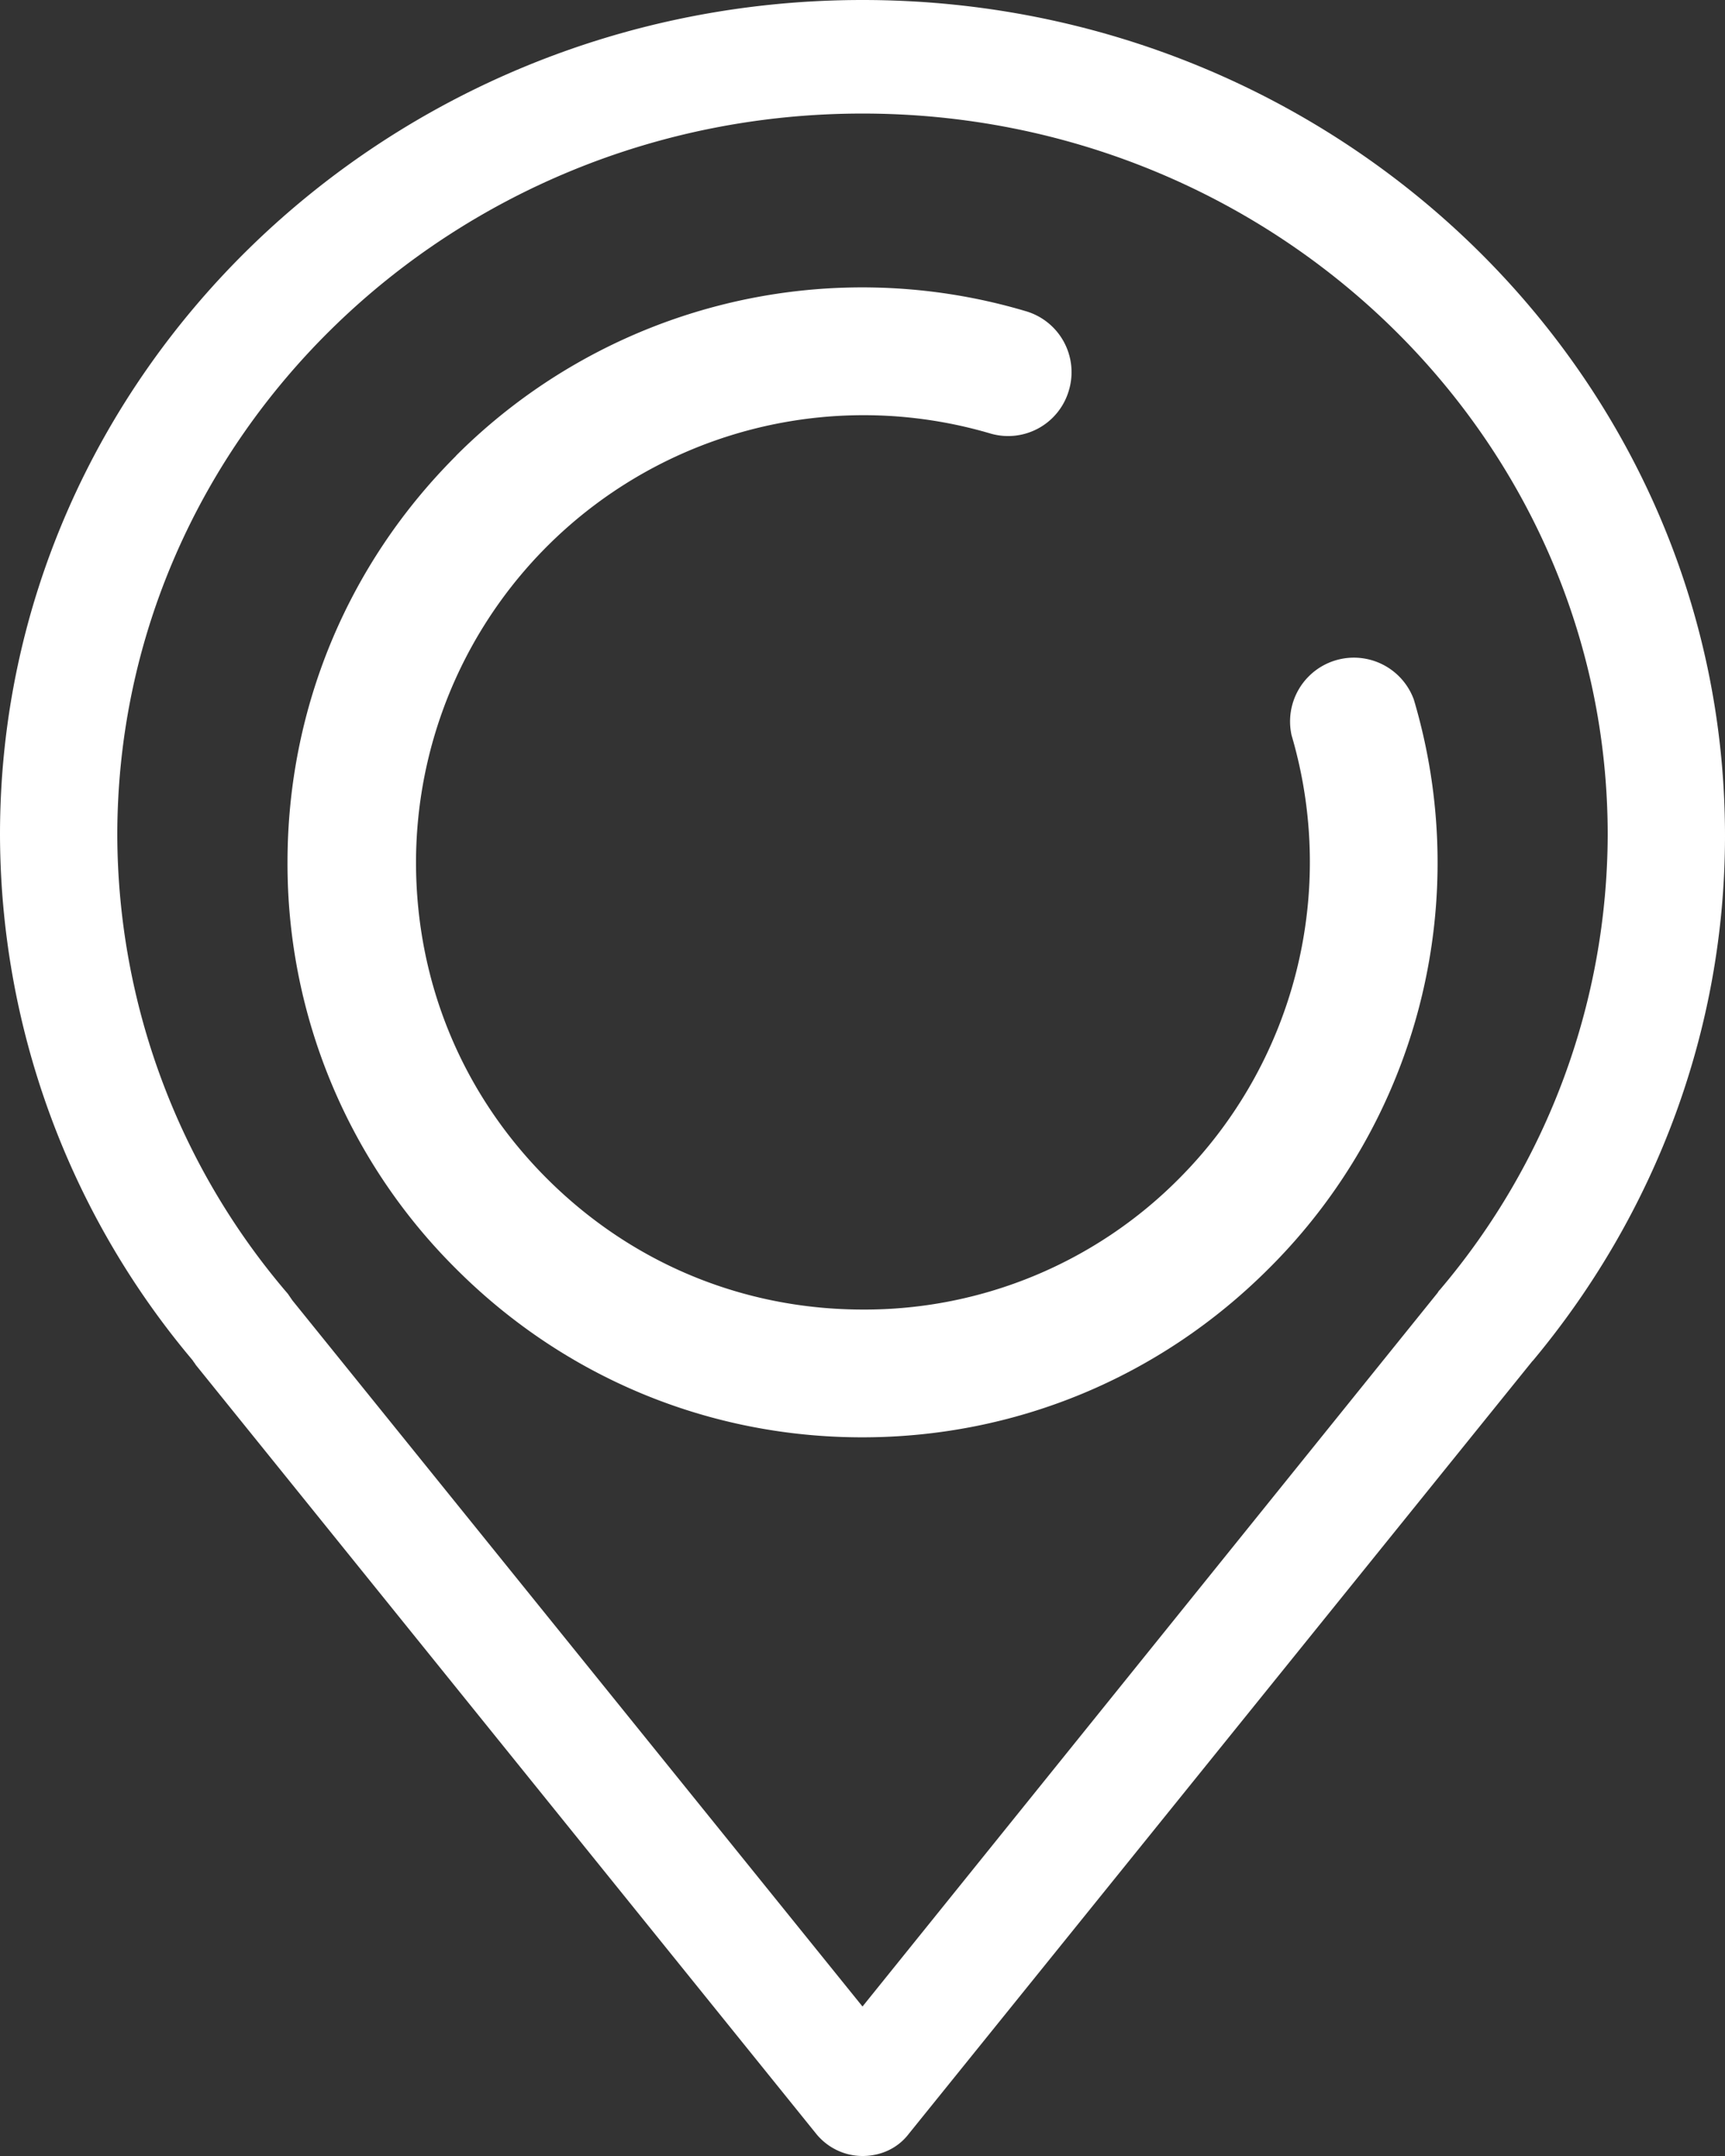 <svg xmlns="http://www.w3.org/2000/svg" width="12" height="15"><rect width="100%" height="100%" fill="#333333" stroke="none"/><path d="M6 0c3.309 0 6 2.604 6 5.815 0 1.326-.47 2.612-1.335 3.65l-.006.006-4.338 5.376C6.245 14.946 6.128 15 6 15s-.245-.06-.321-.153L1.361 9.495c-.005-.01-.015-.02-.02-.03A5.69 5.69 0 0 1 0 5.805C0 2.605 2.691 0 6 0zm0 .79C3.14.79.816 3.038.816 5.81a4.92 4.92 0 0 0 1.187 3.192l.03.044L6 13.96l4.002-4.967c.005-.01.01-.015.015-.02a4.911 4.911 0 0 0 1.167-3.166C11.184 3.039 8.86.79 6 .79zM3.172 3.171a3.994 3.994 0 0 1 3.964-1.006.442.442 0 0 1 .3.55.44.44 0 0 1-.55.3 3.114 3.114 0 0 0-3.992 2.984c0 .834.322 1.612.91 2.2.59.59 1.367.912 2.2.912A3.08 3.08 0 0 0 8.202 8.2a3.12 3.12 0 0 0 .783-3.084.444.444 0 0 1 .85-.25 3.981 3.981 0 0 1-1.01 3.961C8.069 9.583 7.064 10 5.998 10s-2.071-.417-2.826-1.173A3.972 3.972 0 0 1 2 6c0-1.066.416-2.072 1.172-2.828z" fill="#FFF"/></svg>